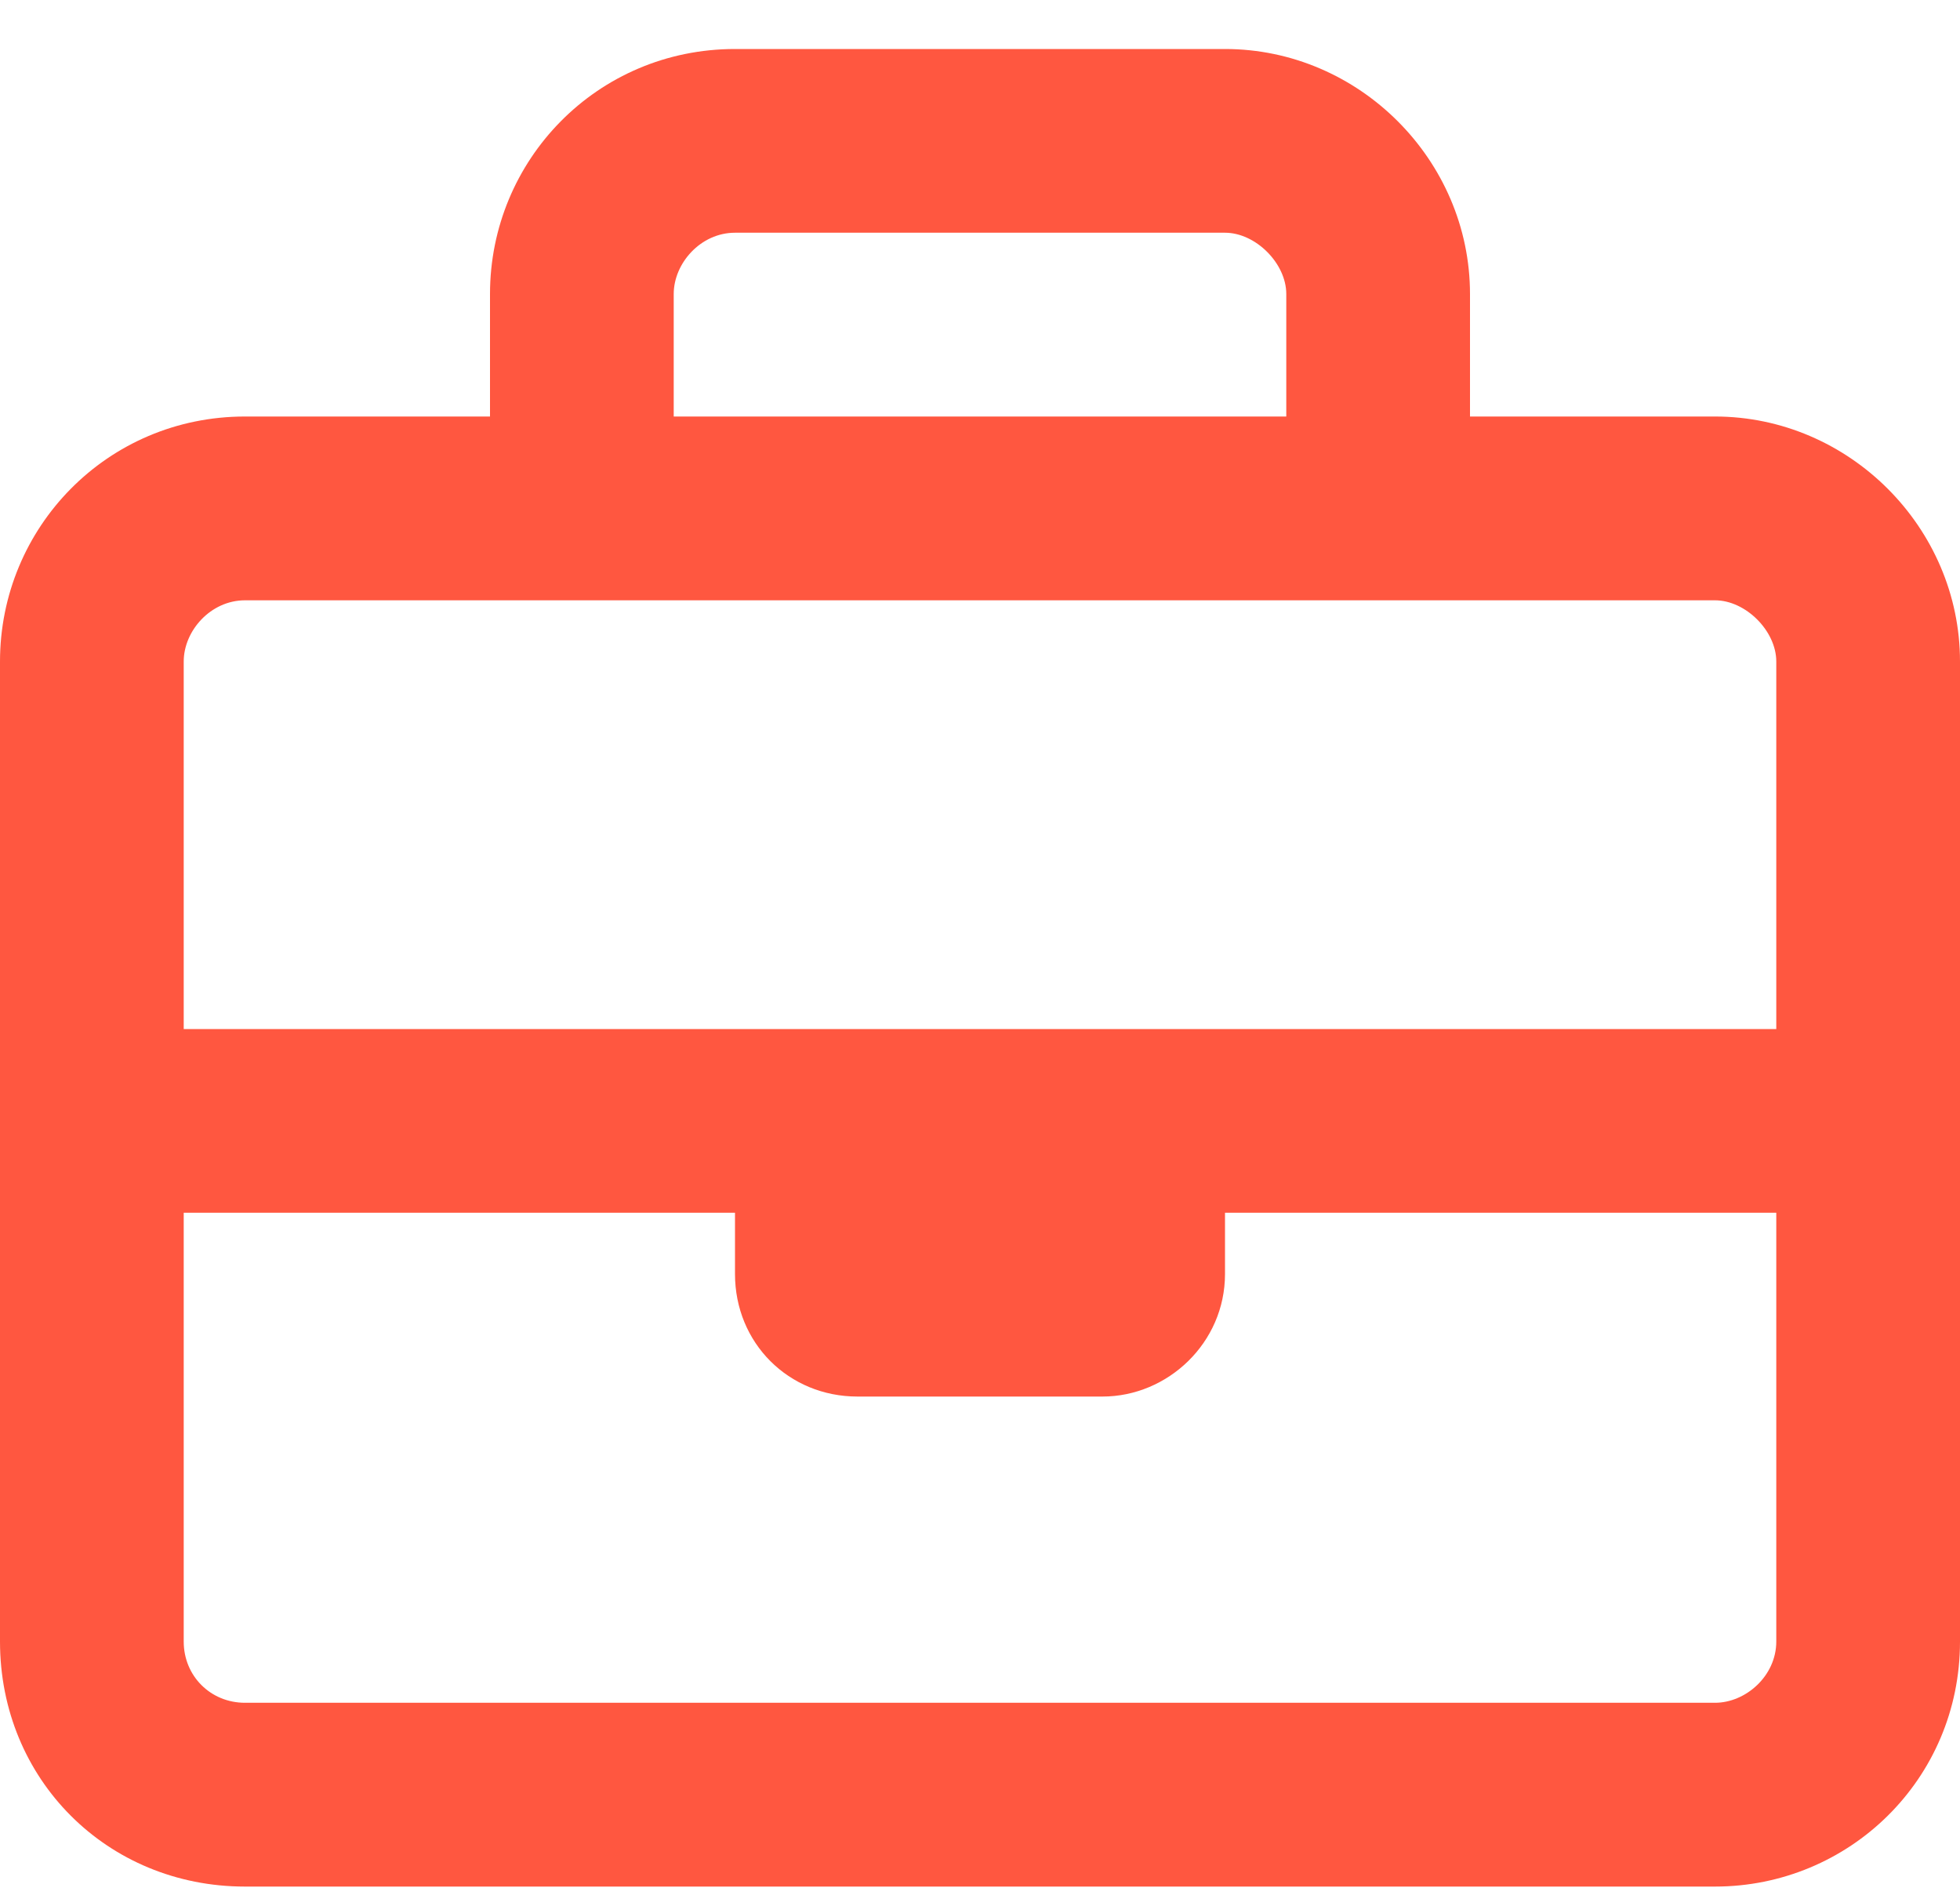 <svg width="30" height="29" viewBox="0 0 30 29" fill="none" xmlns="http://www.w3.org/2000/svg">
<path d="M26.25 6.375H22.5V4.5C22.5 2.449 20.801 0.75 18.75 0.75H11.25C9.141 0.75 7.5 2.449 7.5 4.5V6.375H3.75C1.641 6.375 0 8.074 0 10.125V25.125C0 27.234 1.641 28.875 3.75 28.875H26.25C28.301 28.875 30 27.234 30 25.125V10.125C30 8.074 28.301 6.375 26.25 6.375ZM11.25 3.562H18.75C19.219 3.562 19.688 4.031 19.688 4.5V6.375H10.312V4.5C10.312 4.031 10.723 3.562 11.25 3.562ZM3.75 9.188H26.25C26.719 9.188 27.188 9.656 27.188 10.125V15.75H2.812V10.125C2.812 9.656 3.223 9.188 3.75 9.188ZM26.25 26.062H3.75C3.223 26.062 2.812 25.652 2.812 25.125V18.562H11.25V19.5C11.25 20.555 12.07 21.375 13.125 21.375H16.875C17.871 21.375 18.75 20.555 18.75 19.5V18.562H27.188V25.125C27.188 25.652 26.719 26.062 26.25 26.062Z" fill="#FF5740"/>
</svg>
